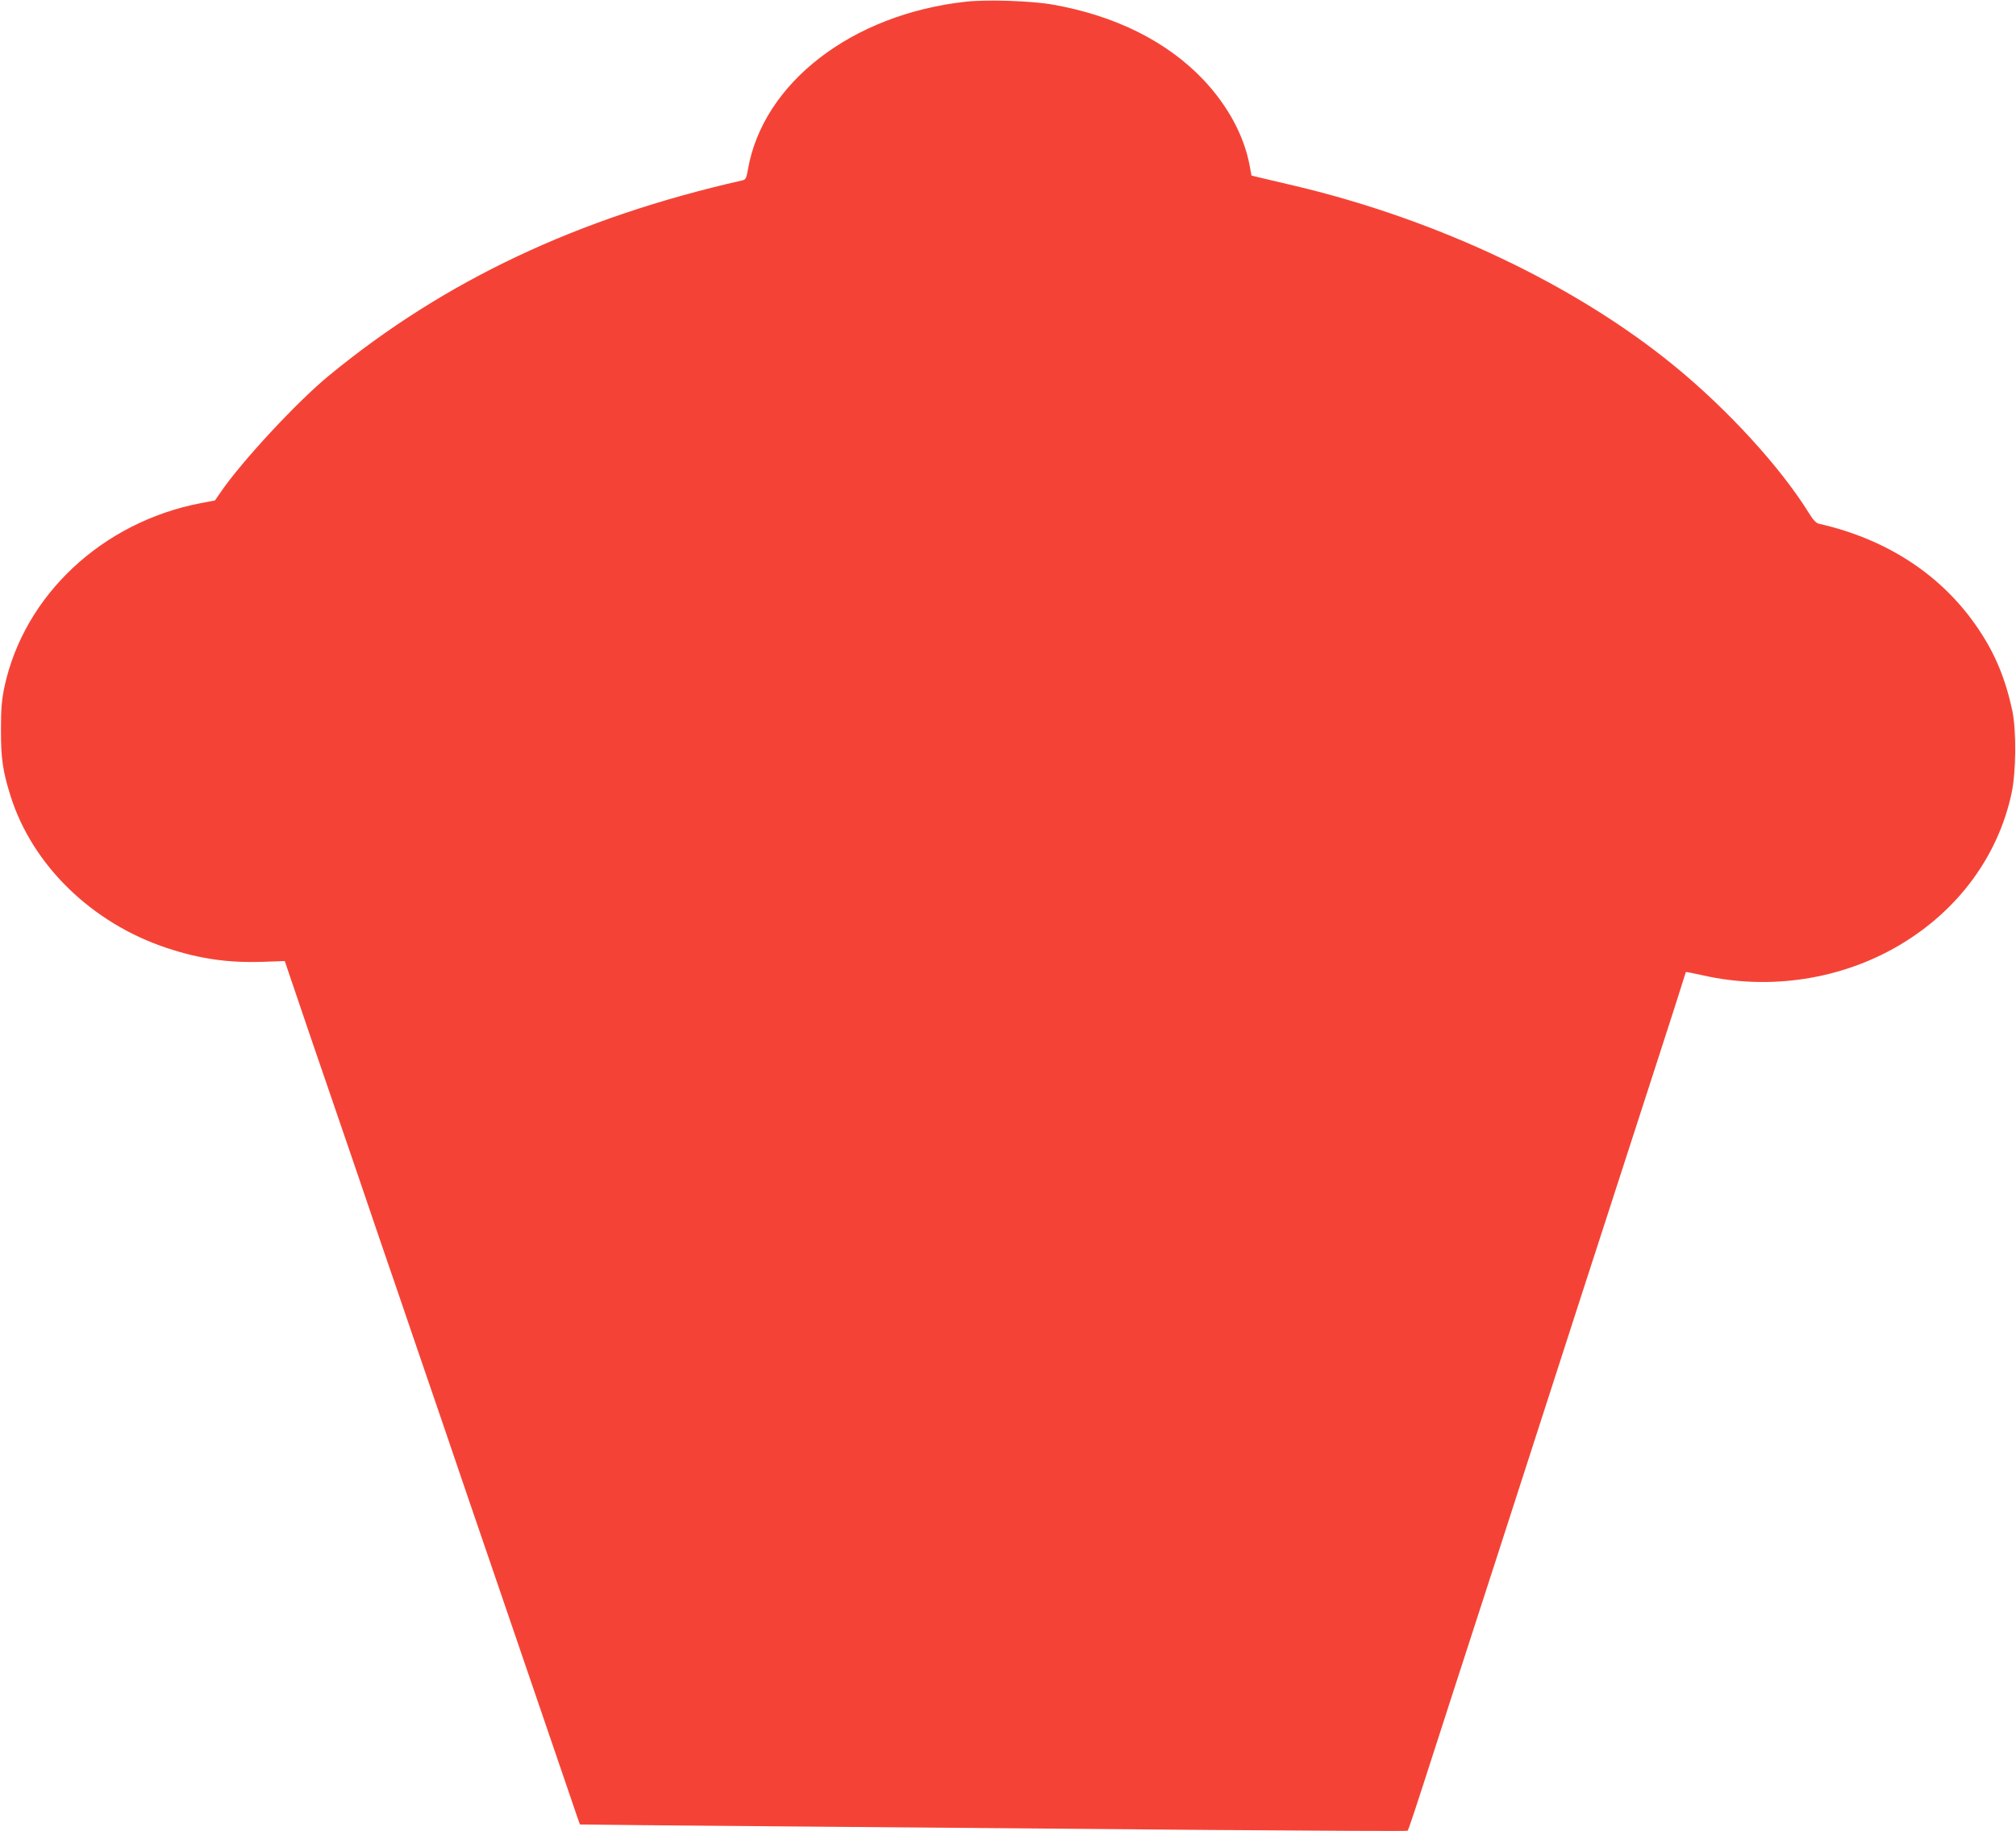 <?xml version="1.0" standalone="no"?>
<!DOCTYPE svg PUBLIC "-//W3C//DTD SVG 20010904//EN"
 "http://www.w3.org/TR/2001/REC-SVG-20010904/DTD/svg10.dtd">
<svg version="1.0" xmlns="http://www.w3.org/2000/svg"
 width="1280pt" height="1163pt" viewBox="0 0 1280 1163"
 preserveAspectRatio="xMidYMid meet">
<g transform="translate(0,1163) scale(0.1,-0.1)"
fill="#f44336" stroke="none">
<path d="M6130 11619 c-721 -80 -1285 -515 -1381 -1064 -10 -58 -14 -66 -38
-71 -1041 -236 -1889 -636 -2621 -1238 -204 -167 -557 -548 -690 -743 l-35
-51 -90 -17 c-625 -120 -1122 -584 -1247 -1168 -17 -81 -22 -136 -22 -272 0
-182 11 -260 61 -420 139 -440 516 -807 992 -965 208 -69 388 -95 607 -88
l142 5 75 -221 c41 -122 134 -394 207 -606 128 -373 192 -560 338 -990 39
-113 130 -378 202 -590 152 -442 239 -700 338 -990 39 -113 129 -377 201 -587
312 -913 396 -1158 452 -1322 32 -96 60 -175 61 -177 2 -1 624 -7 1383 -13
759 -6 1940 -16 2624 -22 684 -5 1246 -8 1248 -5 6 5 54 151 173 521 49 151
118 367 382 1180 60 187 181 561 268 830 87 270 208 644 269 833 61 188 161
496 222 685 61 188 183 565 271 837 88 272 165 511 170 530 6 19 11 36 12 37
1 2 51 -8 109 -21 424 -96 879 -26 1247 192 371 219 626 564 712 965 29 138
31 400 4 527 -43 198 -107 355 -211 510 -228 343 -579 575 -1016 674 -18 4
-37 24 -62 65 -182 294 -516 659 -857 938 -630 515 -1500 927 -2405 1142 -71
17 -164 39 -204 48 l-75 18 -12 65 c-35 187 -137 377 -291 541 -231 245 -562
410 -960 480 -137 24 -420 33 -553 18z"/>
</g>
</svg>
